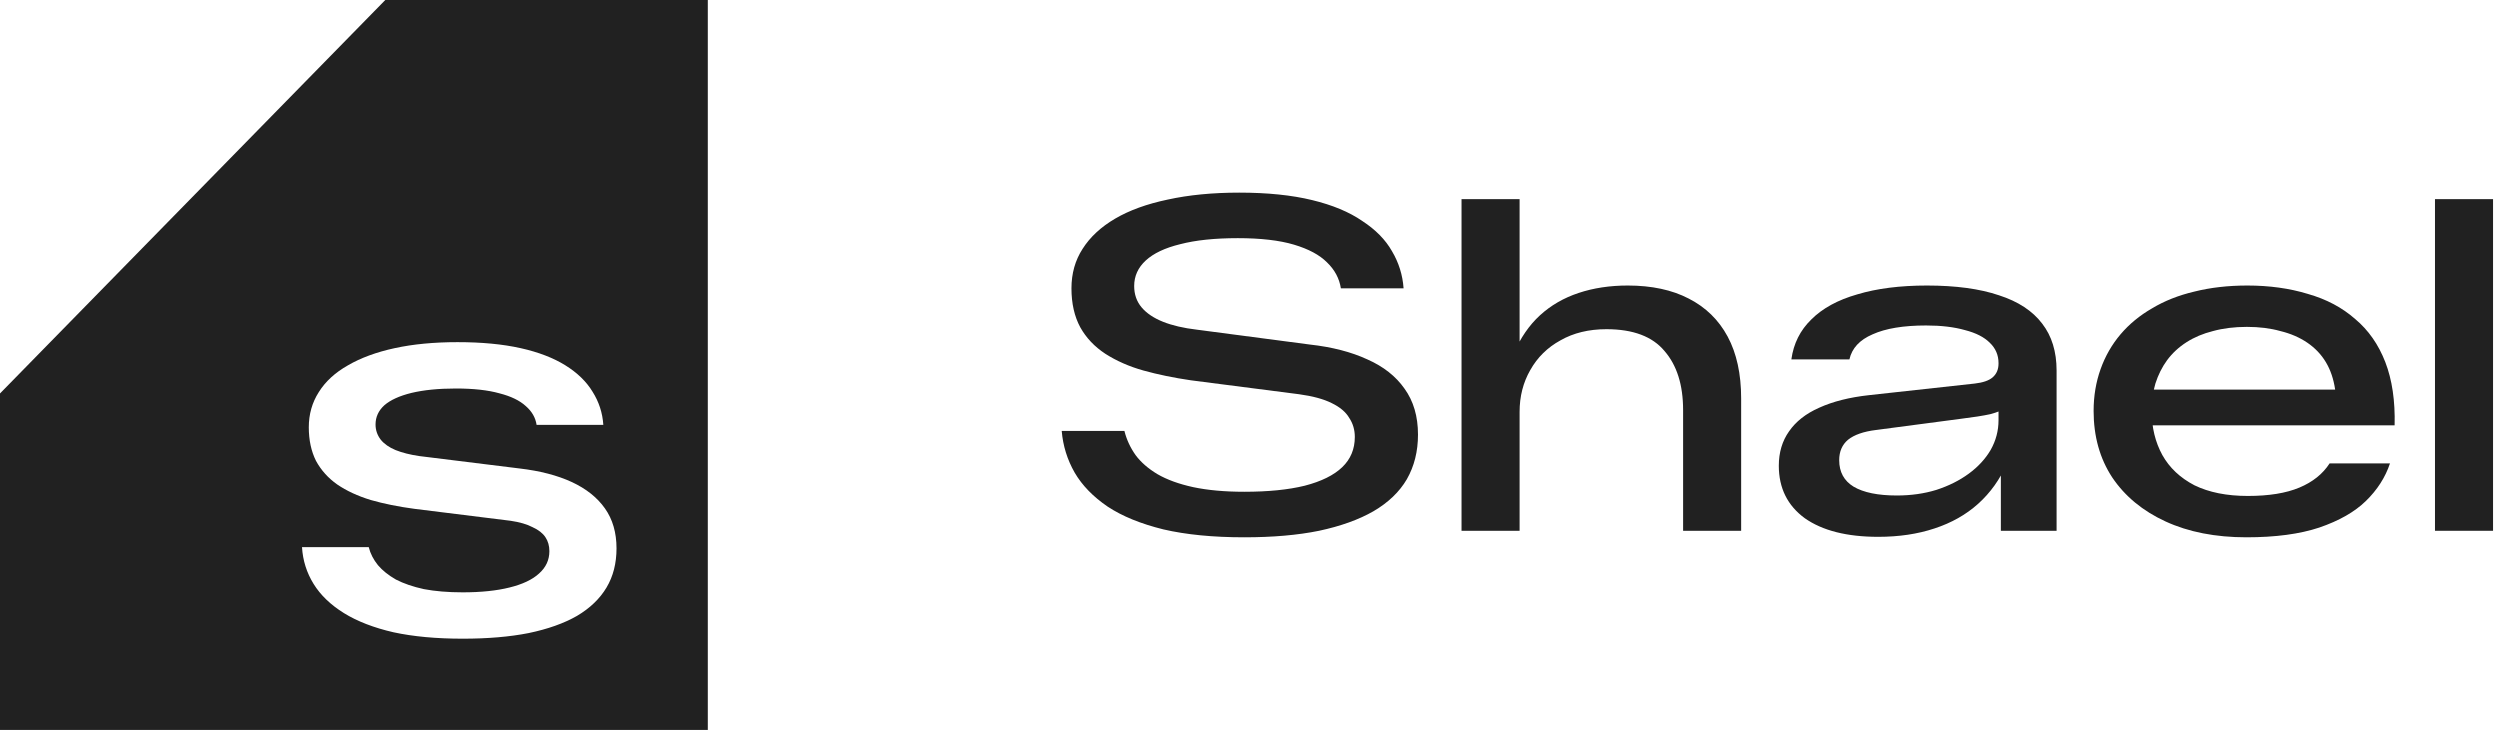 <svg width="137" height="40" viewBox="0 0 137 40" fill="none" xmlns="http://www.w3.org/2000/svg">
<path d="M38.788 0H21.114L0 21.562V40H38.788V0ZM25.354 35C23.908 35 22.646 34.883 21.565 34.649C20.485 34.401 19.58 34.051 18.85 33.599C18.12 33.146 17.565 32.613 17.186 32C16.806 31.387 16.594 30.714 16.55 29.984H20.207C20.295 30.335 20.463 30.664 20.711 30.971C20.959 31.263 21.288 31.525 21.696 31.759C22.12 31.978 22.631 32.153 23.23 32.284C23.843 32.401 24.551 32.46 25.354 32.46C26.361 32.46 27.215 32.371 27.916 32.196C28.631 32.021 29.172 31.766 29.537 31.431C29.917 31.095 30.106 30.686 30.106 30.204C30.106 29.912 30.034 29.656 29.888 29.438C29.742 29.218 29.508 29.036 29.186 28.89C28.88 28.729 28.479 28.612 27.982 28.539L22.704 27.883C21.828 27.766 21.032 27.605 20.316 27.4C19.601 27.181 18.988 26.897 18.477 26.547C17.981 26.197 17.594 25.765 17.316 25.254C17.054 24.729 16.922 24.116 16.922 23.415C16.922 22.7 17.105 22.057 17.47 21.487C17.835 20.903 18.368 20.415 19.068 20.02C19.769 19.612 20.623 19.297 21.631 19.078C22.638 18.859 23.785 18.75 25.069 18.75C26.398 18.75 27.551 18.859 28.529 19.078C29.508 19.297 30.325 19.612 30.982 20.02C31.639 20.429 32.136 20.911 32.472 21.466C32.822 22.02 33.019 22.626 33.062 23.283H29.405C29.347 22.889 29.15 22.546 28.814 22.254C28.479 21.947 27.997 21.714 27.369 21.554C26.741 21.378 25.945 21.29 24.981 21.29C24.033 21.29 23.222 21.371 22.551 21.531C21.894 21.692 21.397 21.918 21.061 22.21C20.74 22.502 20.58 22.853 20.58 23.262C20.58 23.568 20.674 23.846 20.864 24.094C21.054 24.327 21.324 24.517 21.675 24.663C22.04 24.809 22.471 24.918 22.967 24.991L28.464 25.671C29.588 25.802 30.545 26.05 31.333 26.415C32.121 26.78 32.727 27.262 33.15 27.86C33.574 28.459 33.785 29.189 33.785 30.051C33.785 30.868 33.603 31.583 33.238 32.196C32.873 32.809 32.333 33.328 31.617 33.752C30.902 34.161 30.019 34.474 28.968 34.693C27.931 34.898 26.726 35 25.354 35Z" fill="#212121"/>
<path d="M133.437 29.087V10.913H136.619V29.087H133.437Z" fill="#212121"/>
<path d="M123.105 29.444C121.408 29.444 119.931 29.155 118.676 28.578C117.42 28.001 116.444 27.195 115.748 26.16C115.069 25.125 114.73 23.912 114.73 22.52C114.73 21.706 114.857 20.942 115.112 20.229C115.366 19.516 115.731 18.88 116.206 18.32C116.682 17.76 117.259 17.285 117.937 16.895C118.616 16.487 119.388 16.182 120.254 15.978C121.136 15.758 122.103 15.647 123.156 15.647C124.36 15.647 125.463 15.8 126.465 16.105C127.483 16.394 128.348 16.852 129.061 17.48C129.791 18.091 130.342 18.88 130.716 19.847C131.089 20.815 131.259 21.968 131.225 23.309H116.716V21.349H127.966C127.882 20.772 127.712 20.272 127.457 19.847C127.203 19.423 126.863 19.067 126.439 18.778C126.015 18.49 125.523 18.278 124.963 18.142C124.42 17.989 123.809 17.913 123.13 17.913C122.451 17.913 121.832 17.989 121.272 18.142C120.729 18.278 120.245 18.481 119.821 18.753C119.397 19.024 119.04 19.355 118.752 19.745C118.48 20.119 118.268 20.543 118.116 21.018C117.98 21.476 117.912 21.977 117.912 22.52C117.912 23.419 118.107 24.226 118.497 24.938C118.888 25.634 119.473 26.186 120.254 26.593C121.051 26.983 122.027 27.178 123.181 27.178C124.335 27.178 125.277 27.026 126.006 26.72C126.736 26.415 127.288 25.973 127.661 25.396H130.97C130.716 26.16 130.274 26.847 129.646 27.458C129.036 28.052 128.187 28.536 127.101 28.909C126.032 29.265 124.7 29.444 123.105 29.444Z" fill="#212121"/>
<path d="M102.927 29.418C101.213 29.418 99.872 29.079 98.905 28.4C97.954 27.704 97.479 26.745 97.479 25.524C97.479 24.794 97.666 24.166 98.039 23.64C98.413 23.097 98.964 22.664 99.694 22.342C100.441 22.003 101.348 21.773 102.417 21.655L108.221 21.018C108.662 20.967 108.985 20.857 109.188 20.687C109.409 20.501 109.519 20.246 109.519 19.924V19.898C109.519 19.457 109.358 19.084 109.036 18.778C108.73 18.473 108.281 18.244 107.687 18.091C107.093 17.921 106.38 17.836 105.548 17.836C104.31 17.836 103.334 17.998 102.621 18.32C101.908 18.625 101.484 19.084 101.348 19.695H98.167C98.285 18.829 98.65 18.099 99.261 17.506C99.872 16.895 100.712 16.436 101.781 16.131C102.85 15.809 104.123 15.647 105.599 15.647C107.177 15.647 108.493 15.825 109.545 16.182C110.597 16.521 111.386 17.039 111.912 17.735C112.438 18.413 112.701 19.27 112.701 20.305V29.087H109.647V24.989L109.977 25.396C109.604 26.262 109.078 27 108.399 27.611C107.737 28.205 106.94 28.655 106.007 28.96C105.09 29.265 104.064 29.418 102.927 29.418ZM103.945 27.153C104.725 27.153 105.447 27.051 106.108 26.847C106.787 26.627 107.381 26.33 107.89 25.956C108.399 25.583 108.798 25.15 109.087 24.658C109.375 24.149 109.519 23.606 109.519 23.029V21.527L110.054 22.291C109.782 22.461 109.451 22.596 109.061 22.698C108.671 22.783 108.128 22.868 107.432 22.953L102.799 23.564C102.121 23.648 101.611 23.827 101.272 24.098C100.95 24.37 100.788 24.743 100.788 25.218C100.788 25.863 101.051 26.347 101.577 26.669C102.121 26.991 102.91 27.153 103.945 27.153Z" fill="#212121"/>
<path d="M80.092 29.087V10.913H83.274V19.771L82.943 19.389C83.316 18.524 83.8 17.819 84.394 17.276C84.988 16.733 85.692 16.326 86.506 16.055C87.321 15.783 88.22 15.647 89.204 15.647C90.511 15.647 91.623 15.885 92.539 16.36C93.472 16.835 94.185 17.531 94.677 18.447C95.169 19.364 95.415 20.492 95.415 21.833V29.087H92.234V22.469C92.234 21.095 91.894 20.017 91.215 19.236C90.554 18.439 89.493 18.04 88.034 18.04C87.066 18.04 86.226 18.244 85.514 18.651C84.801 19.041 84.249 19.584 83.859 20.28C83.469 20.959 83.274 21.722 83.274 22.571V29.087H80.092Z" fill="#212121"/>
<path d="M68.186 29.444C66.472 29.444 64.995 29.299 63.756 29.011C62.518 28.706 61.499 28.29 60.702 27.764C59.904 27.221 59.302 26.601 58.895 25.905C58.487 25.193 58.25 24.429 58.182 23.615H61.618C61.737 24.09 61.941 24.531 62.229 24.938C62.518 25.328 62.916 25.676 63.425 25.982C63.952 26.287 64.605 26.525 65.385 26.695C66.183 26.864 67.116 26.949 68.186 26.949C69.492 26.949 70.595 26.839 71.495 26.618C72.411 26.381 73.098 26.041 73.556 25.6C74.015 25.159 74.244 24.607 74.244 23.945C74.244 23.555 74.142 23.207 73.938 22.902C73.751 22.579 73.429 22.308 72.971 22.087C72.53 21.867 71.936 21.706 71.189 21.604L65.258 20.84C64.325 20.704 63.459 20.526 62.662 20.305C61.881 20.085 61.185 19.779 60.575 19.389C59.981 18.999 59.522 18.515 59.2 17.938C58.878 17.344 58.716 16.631 58.716 15.8C58.716 14.986 58.92 14.264 59.327 13.636C59.735 12.992 60.328 12.44 61.109 11.982C61.89 11.524 62.849 11.176 63.986 10.938C65.139 10.684 66.446 10.556 67.906 10.556C69.45 10.556 70.782 10.692 71.902 10.964C73.022 11.235 73.938 11.617 74.651 12.109C75.381 12.584 75.924 13.136 76.28 13.764C76.653 14.392 76.865 15.07 76.916 15.8H73.48C73.395 15.257 73.141 14.782 72.716 14.375C72.309 13.967 71.707 13.645 70.909 13.407C70.112 13.17 69.085 13.051 67.829 13.051C66.573 13.051 65.521 13.161 64.673 13.382C63.841 13.585 63.213 13.883 62.789 14.273C62.365 14.663 62.153 15.13 62.153 15.673C62.153 16.131 62.288 16.521 62.56 16.844C62.831 17.166 63.222 17.429 63.731 17.633C64.24 17.836 64.859 17.981 65.589 18.066L71.775 18.88C72.996 19.016 74.049 19.287 74.931 19.695C75.813 20.085 76.492 20.619 76.967 21.298C77.459 21.977 77.706 22.817 77.706 23.818C77.706 24.735 77.502 25.549 77.095 26.262C76.687 26.958 76.076 27.543 75.262 28.018C74.464 28.476 73.472 28.833 72.284 29.087C71.113 29.325 69.747 29.444 68.186 29.444Z" fill="#212121"/>
</svg>
